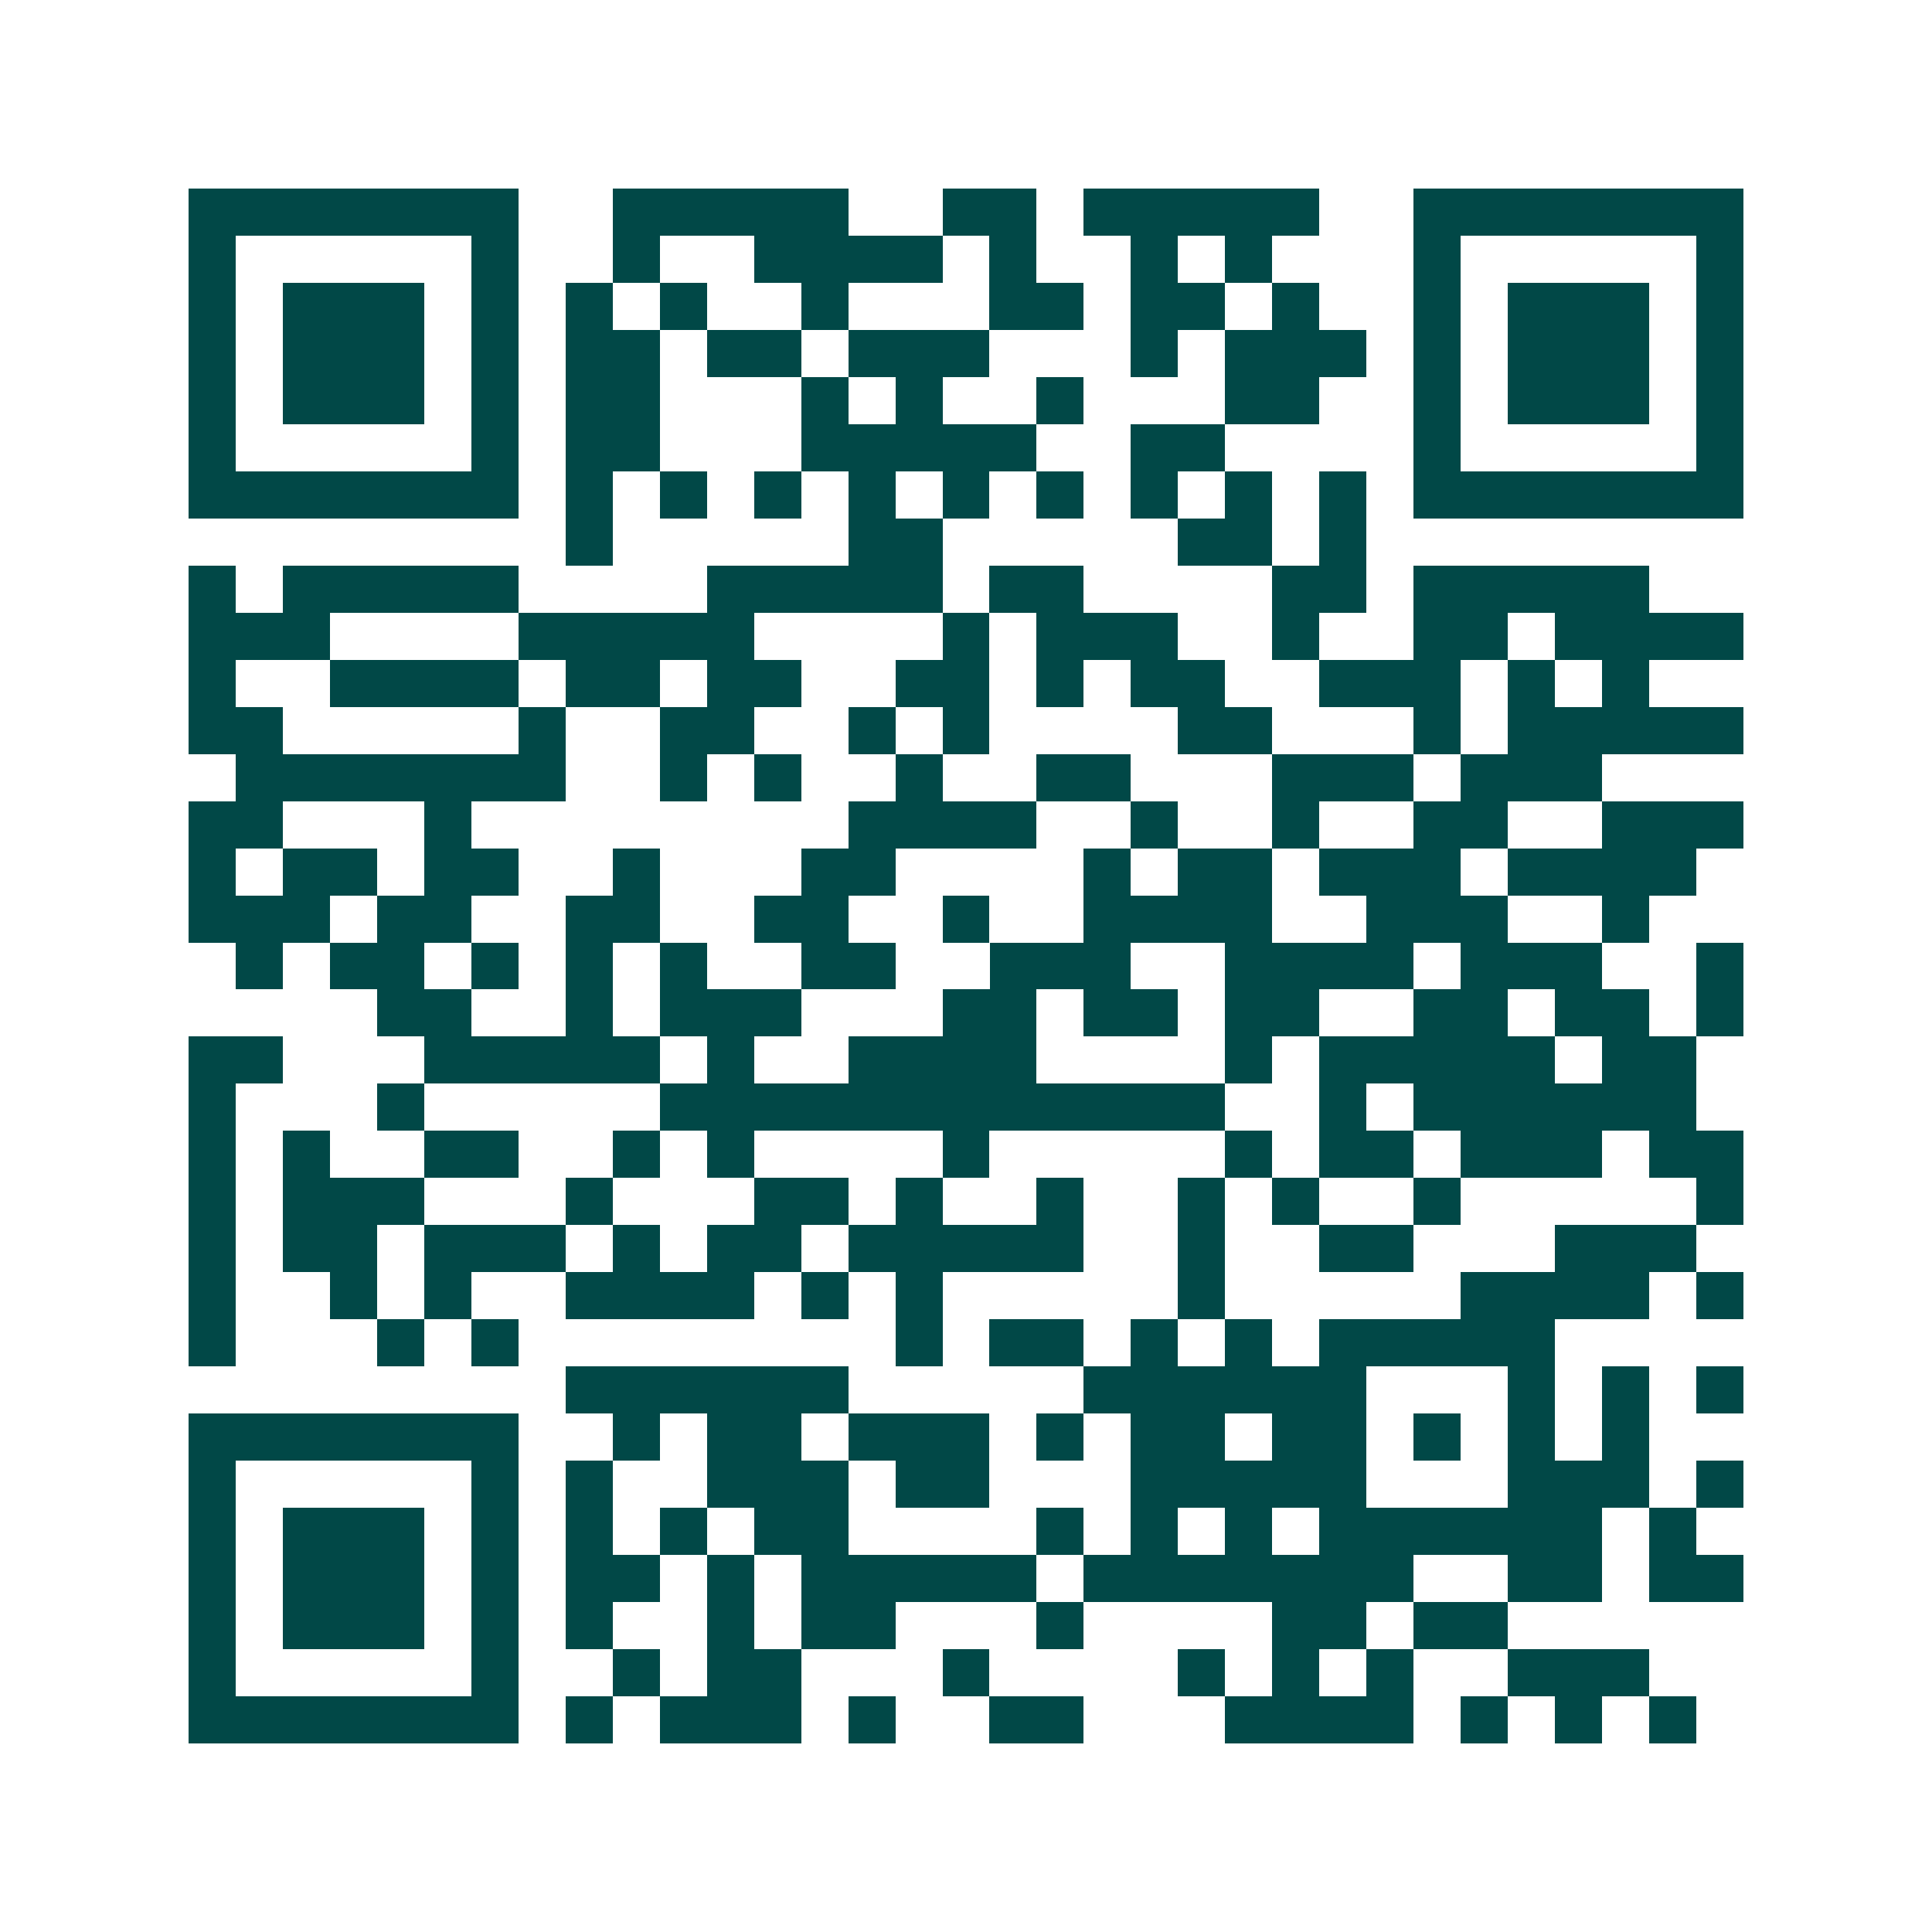 <svg xmlns="http://www.w3.org/2000/svg" width="200" height="200" viewBox="0 0 41 41" shape-rendering="crispEdges"><path fill="#ffffff" d="M0 0h41v41H0z"/><path stroke="#014847" d="M4 4.5h7m2 0h5m2 0h2m1 0h5m2 0h7M4 5.5h1m5 0h1m2 0h1m2 0h4m1 0h1m2 0h1m1 0h1m3 0h1m5 0h1M4 6.5h1m1 0h3m1 0h1m1 0h1m1 0h1m2 0h1m3 0h2m1 0h2m1 0h1m2 0h1m1 0h3m1 0h1M4 7.5h1m1 0h3m1 0h1m1 0h2m1 0h2m1 0h3m3 0h1m1 0h3m1 0h1m1 0h3m1 0h1M4 8.5h1m1 0h3m1 0h1m1 0h2m3 0h1m1 0h1m2 0h1m3 0h2m2 0h1m1 0h3m1 0h1M4 9.5h1m5 0h1m1 0h2m3 0h5m2 0h2m4 0h1m5 0h1M4 10.5h7m1 0h1m1 0h1m1 0h1m1 0h1m1 0h1m1 0h1m1 0h1m1 0h1m1 0h1m1 0h7M12 11.5h1m5 0h2m5 0h2m1 0h1M4 12.5h1m1 0h5m4 0h5m1 0h2m4 0h2m1 0h5M4 13.5h3m4 0h5m4 0h1m1 0h3m2 0h1m2 0h2m1 0h4M4 14.5h1m2 0h4m1 0h2m1 0h2m2 0h2m1 0h1m1 0h2m2 0h3m1 0h1m1 0h1M4 15.5h2m5 0h1m2 0h2m2 0h1m1 0h1m4 0h2m3 0h1m1 0h5M5 16.5h7m2 0h1m1 0h1m2 0h1m2 0h2m3 0h3m1 0h3M4 17.5h2m3 0h1m8 0h4m2 0h1m2 0h1m2 0h2m2 0h3M4 18.5h1m1 0h2m1 0h2m2 0h1m3 0h2m4 0h1m1 0h2m1 0h3m1 0h4M4 19.5h3m1 0h2m2 0h2m2 0h2m2 0h1m2 0h4m2 0h3m2 0h1M5 20.5h1m1 0h2m1 0h1m1 0h1m1 0h1m2 0h2m2 0h3m2 0h4m1 0h3m2 0h1M8 21.5h2m2 0h1m1 0h3m3 0h2m1 0h2m1 0h2m2 0h2m1 0h2m1 0h1M4 22.5h2m3 0h5m1 0h1m2 0h4m4 0h1m1 0h5m1 0h2M4 23.5h1m3 0h1m5 0h12m2 0h1m1 0h6M4 24.5h1m1 0h1m2 0h2m2 0h1m1 0h1m4 0h1m5 0h1m1 0h2m1 0h3m1 0h2M4 25.5h1m1 0h3m3 0h1m3 0h2m1 0h1m2 0h1m2 0h1m1 0h1m2 0h1m5 0h1M4 26.5h1m1 0h2m1 0h3m1 0h1m1 0h2m1 0h5m2 0h1m2 0h2m3 0h3M4 27.5h1m2 0h1m1 0h1m2 0h4m1 0h1m1 0h1m5 0h1m5 0h4m1 0h1M4 28.5h1m3 0h1m1 0h1m8 0h1m1 0h2m1 0h1m1 0h1m1 0h5M12 29.5h6m5 0h6m3 0h1m1 0h1m1 0h1M4 30.5h7m2 0h1m1 0h2m1 0h3m1 0h1m1 0h2m1 0h2m1 0h1m1 0h1m1 0h1M4 31.5h1m5 0h1m1 0h1m2 0h3m1 0h2m3 0h5m3 0h3m1 0h1M4 32.5h1m1 0h3m1 0h1m1 0h1m1 0h1m1 0h2m4 0h1m1 0h1m1 0h1m1 0h6m1 0h1M4 33.5h1m1 0h3m1 0h1m1 0h2m1 0h1m1 0h5m1 0h7m2 0h2m1 0h2M4 34.5h1m1 0h3m1 0h1m1 0h1m2 0h1m1 0h2m3 0h1m4 0h2m1 0h2M4 35.5h1m5 0h1m2 0h1m1 0h2m3 0h1m4 0h1m1 0h1m1 0h1m2 0h3M4 36.5h7m1 0h1m1 0h3m1 0h1m2 0h2m3 0h4m1 0h1m1 0h1m1 0h1"/></svg>
